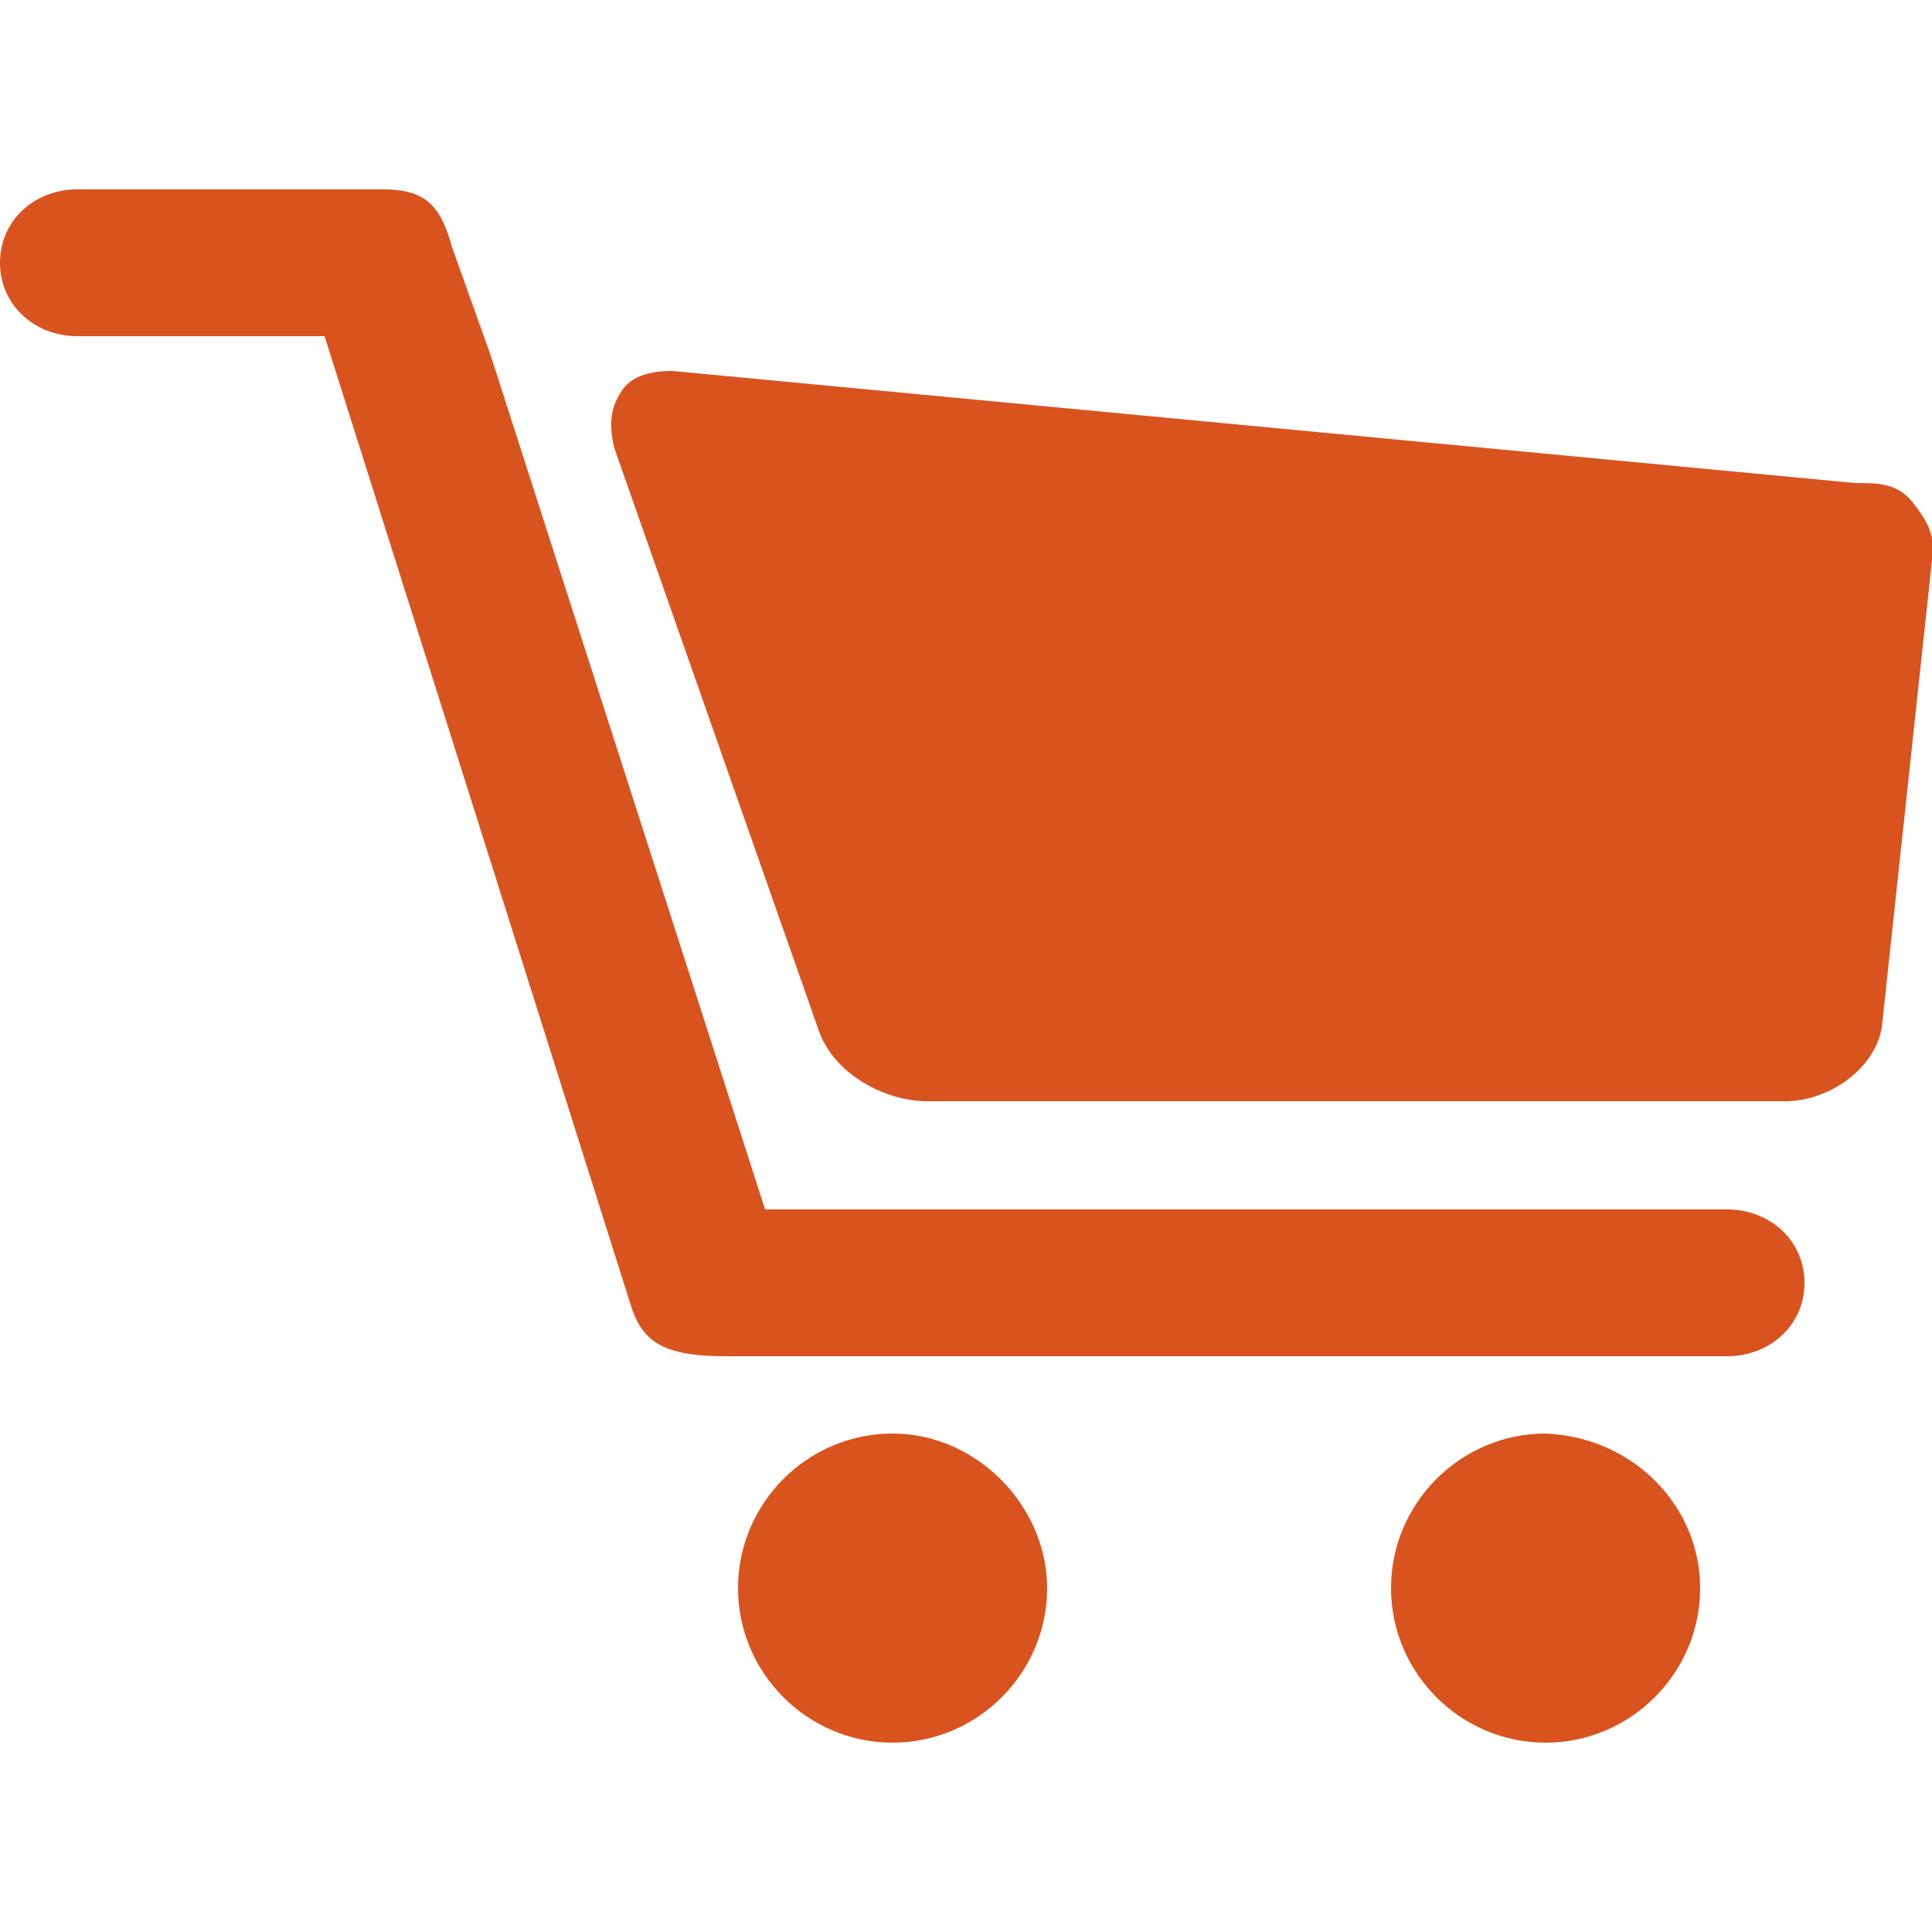 <svg version="1.1" id="Layer_1" xmlns="http://www.w3.org/2000/svg" xmlns:xlink="http://www.w3.org/1999/xlink" x="0px" y="0px"
	 width="50px" height="50px" viewBox="0 0 50 50" style="enable-background:new 0 0 50 50;" xml:space="preserve">
<path fill="#d9531e" d="M49.5,13c-0.4-0.5-0.9-0.5-1.5-0.5h0L17.4,9.6c-0.7,0-1.1,0.2-1.3,0.5c-0.2,0.3-0.4,0.7-0.2,1.5l5.3,15.1
	c0.4,1.1,1.7,1.8,2.8,1.8h22.2c1.1,0,2.3-0.8,2.5-1.9L50,14.5C50.1,13.9,49.9,13.5,49.5,13L49.5,13z"/>
<path fill="#d9531e" d="M44.7,31.3H19.8L12.7,9.2l-1-2.8C11.4,5.3,11,4.9,9.9,4.9H2c-1.1,0-2,0.8-2,1.9s0.9,1.9,2,1.9h6.4l7.9,25
	c0.3,1,0.8,1.4,2.5,1.4h25.9c1.1,0,2-0.8,2-1.9C46.7,32.1,45.8,31.3,44.7,31.3L44.7,31.3z M27.1,41.1c0,2.2-1.8,4-4,4s-4-1.8-4-4
	c0-2.2,1.8-4,4-4S27.1,39,27.1,41.1z M44,41.1c0,2.2-1.8,4-4,4c-2.2,0-4-1.8-4-4c0-2.2,1.8-4,4-4C42.3,37.2,44,39,44,41.1z"/>
</svg>
